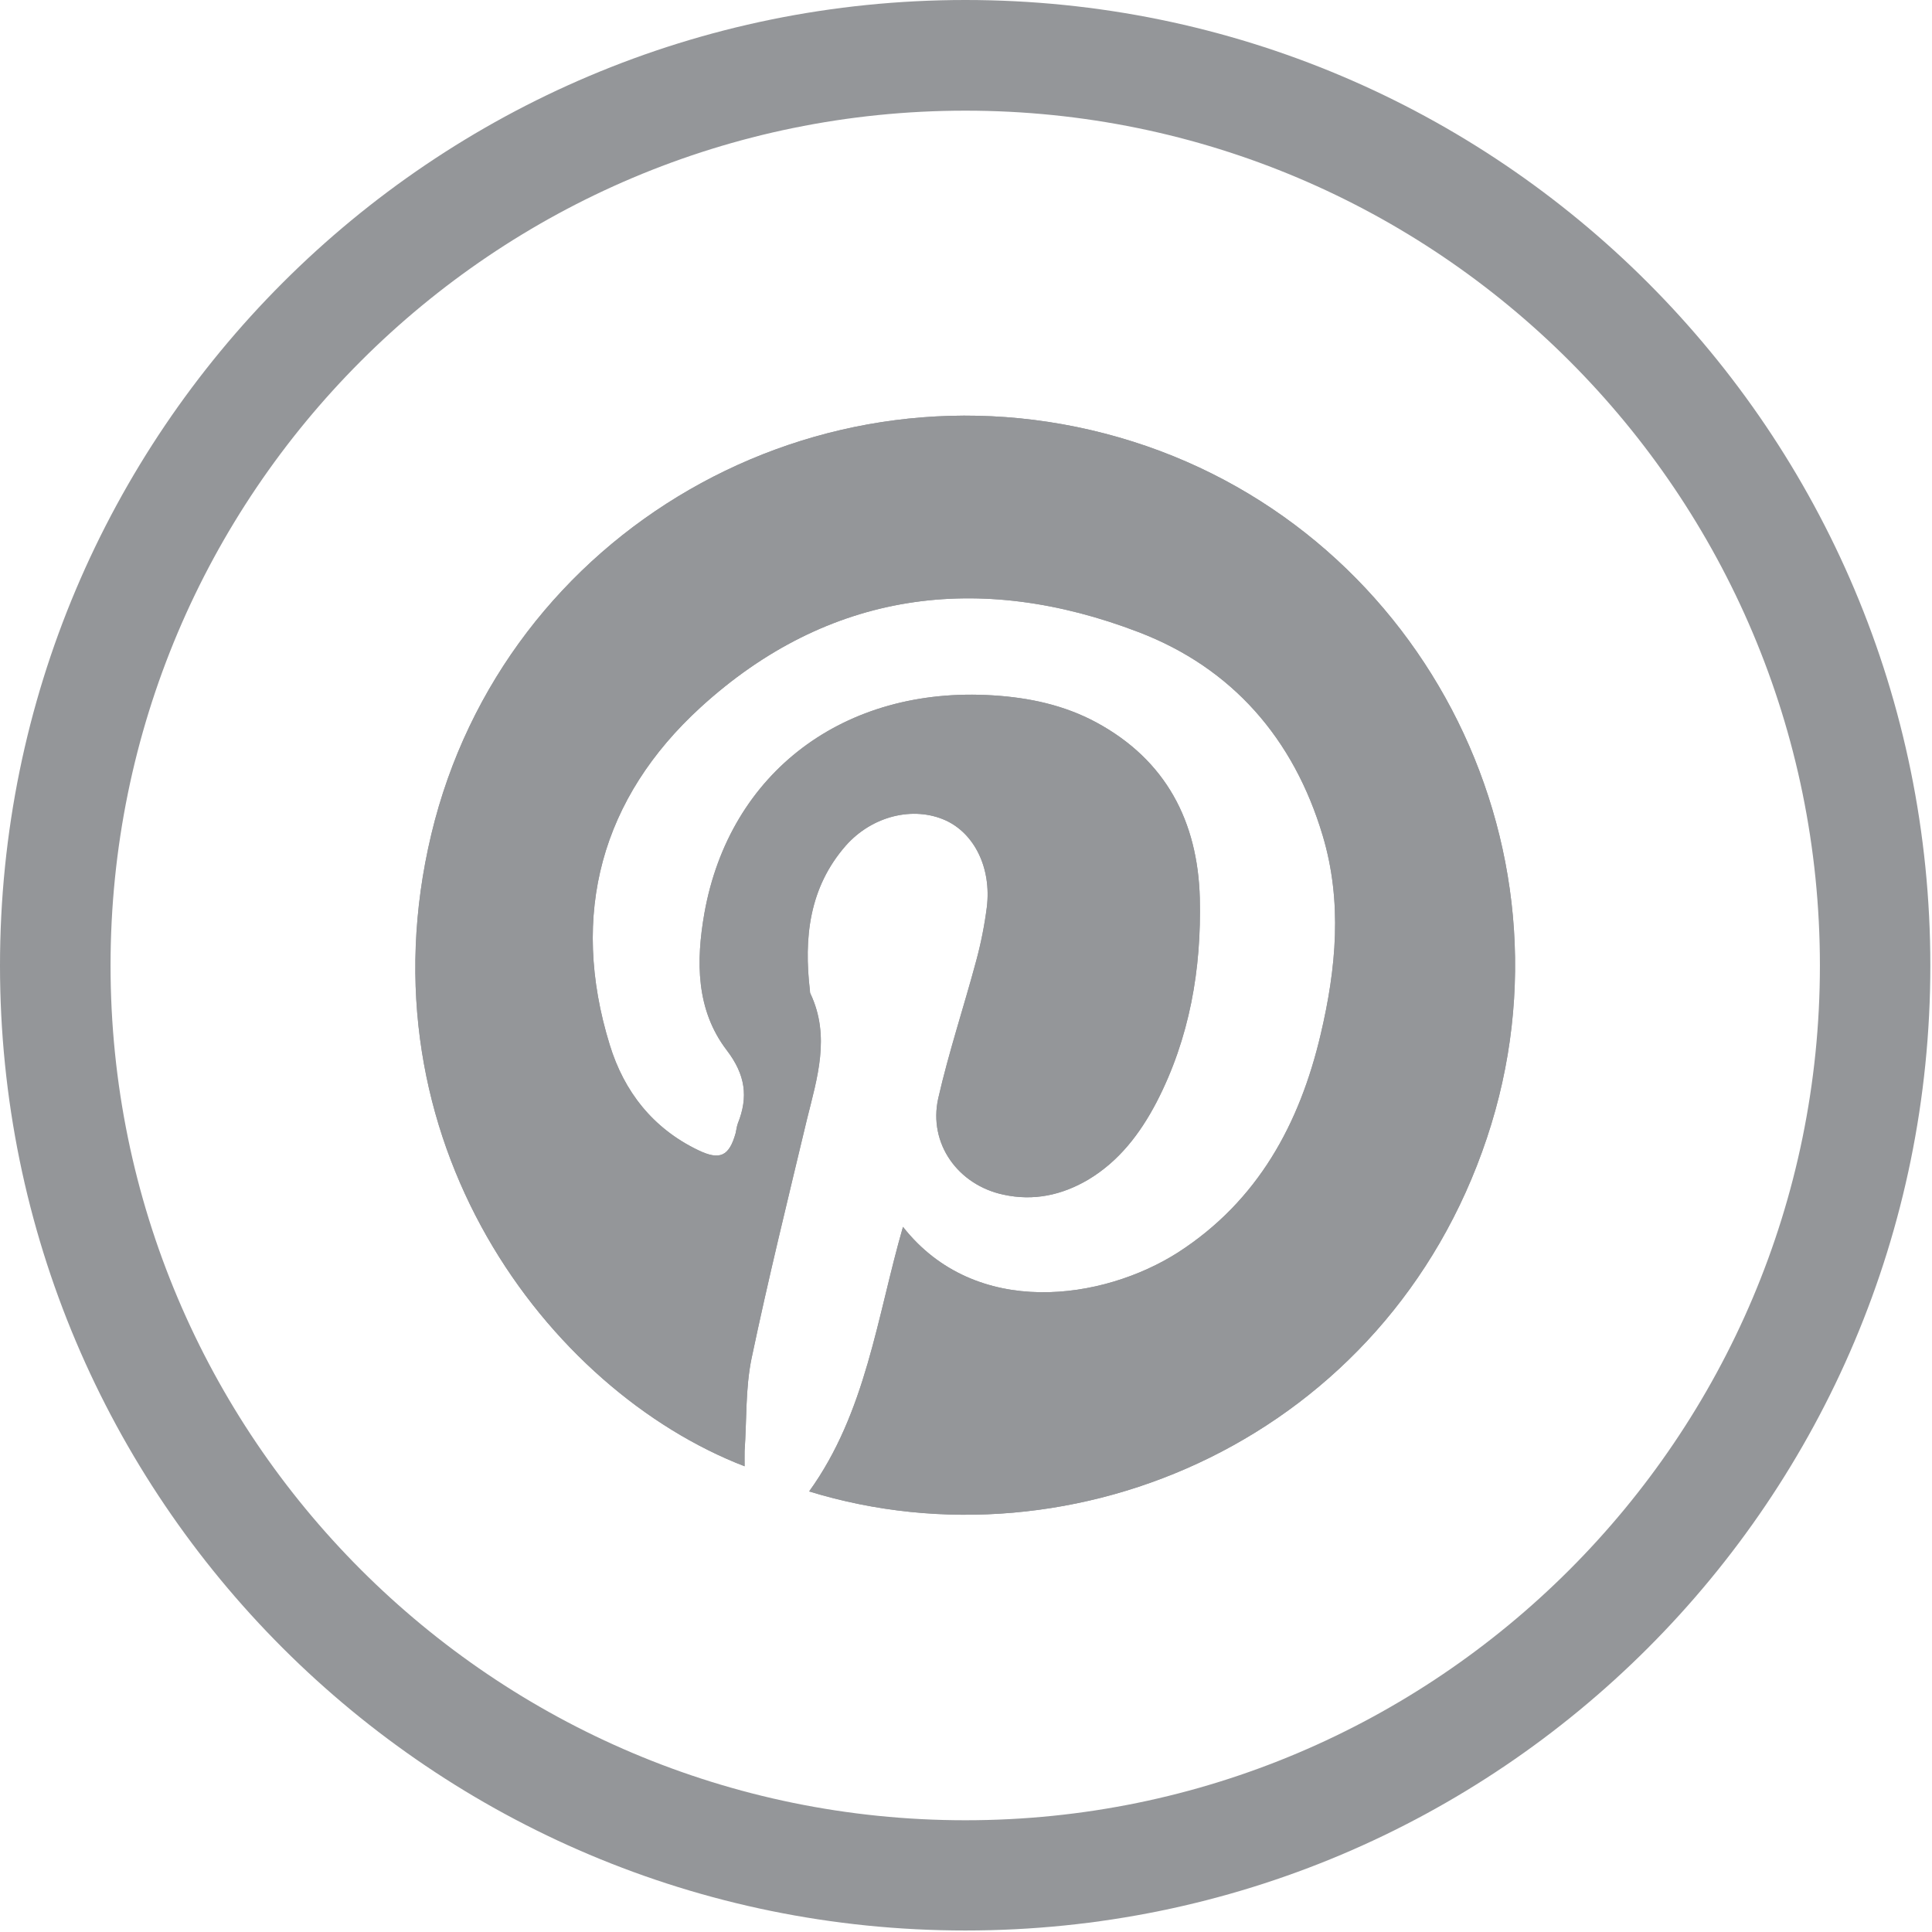 <?xml version="1.0" encoding="utf-8"?>
<!-- Generator: Adobe Illustrator 16.0.0, SVG Export Plug-In . SVG Version: 6.00 Build 0)  -->
<!DOCTYPE svg PUBLIC "-//W3C//DTD SVG 1.1//EN" "http://www.w3.org/Graphics/SVG/1.1/DTD/svg11.dtd">
<svg version="1.1" id="Layer_1" xmlns="http://www.w3.org/2000/svg" xmlns:xlink="http://www.w3.org/1999/xlink" x="0px" y="0px"
	 width="50px" height="50px" viewBox="0 0 50 50" enable-background="new 0 0 50 50" xml:space="preserve">
<path fill="#949699" d="M23.369,31.751c-0.675,2.339-0.954,4.8-2.429,6.847c6.867,2.11,14.953-1.399,17.539-9.143
	c2.555-7.639-1.811-15.917-9.519-18.135c-7.79-2.244-15.921,2.425-17.798,10.269c-1.891,7.914,3.019,14.395,8.107,16.358
	c0-0.139-0.003-0.267,0-0.395c0.057-0.798,0.02-1.612,0.179-2.392c0.435-2.071,0.943-4.132,1.435-6.192
	c0.267-1.076,0.606-2.146,0.095-3.242c-0.018-0.031-0.018-0.059-0.018-0.086c-0.161-1.368-0.022-2.669,0.929-3.756
	c0.68-0.768,1.745-1.029,2.579-0.654c0.75,0.339,1.194,1.235,1.07,2.25c-0.06,0.467-0.153,0.935-0.275,1.385
	c-0.32,1.193-0.709,2.361-0.983,3.562c-0.258,1.171,0.513,2.241,1.689,2.491c0.78,0.17,1.51,0.014,2.194-0.389
	c0.798-0.479,1.34-1.188,1.766-2.002c0.859-1.66,1.165-3.448,1.121-5.284c-0.054-1.985-0.874-3.57-2.676-4.546
	c-0.837-0.451-1.741-0.643-2.682-0.701c-3.838-0.242-6.811,1.985-7.463,5.636c-0.218,1.24-0.221,2.502,0.578,3.547
	c0.484,0.635,0.563,1.207,0.288,1.894c-0.029,0.081-0.038,0.164-0.057,0.251c-0.168,0.601-0.407,0.715-0.972,0.441
	c-1.169-0.562-1.916-1.515-2.286-2.722c-1.048-3.393-0.211-6.398,2.352-8.739c3.299-3.012,7.211-3.526,11.336-1.944
	c2.419,0.926,4.013,2.756,4.761,5.261c0.515,1.716,0.351,3.445-0.05,5.144c-0.545,2.322-1.624,4.311-3.688,5.645
	C28.553,33.65,25.252,34.143,23.369,31.751"/>
<path fill-rule="evenodd" clip-rule="evenodd" fill="#949699" d="M23.369,31.751c1.883,2.392,5.184,1.899,7.124,0.659
	c2.063-1.334,3.143-3.322,3.688-5.645c0.4-1.699,0.564-3.428,0.05-5.144c-0.748-2.505-2.342-4.335-4.761-5.261
	c-4.125-1.582-8.037-1.068-11.336,1.944c-2.563,2.341-3.4,5.347-2.352,8.739c0.37,1.207,1.116,2.16,2.286,2.722
	c0.564,0.273,0.804,0.159,0.972-0.441c0.02-0.087,0.028-0.17,0.057-0.251c0.275-0.687,0.196-1.259-0.288-1.894
	c-0.799-1.045-0.796-2.308-0.578-3.547c0.652-3.651,3.625-5.878,7.463-5.636c0.94,0.058,1.845,0.25,2.682,0.701
	c1.802,0.976,2.622,2.561,2.676,4.546c0.044,1.835-0.262,3.624-1.121,5.284c-0.426,0.814-0.968,1.523-1.766,2.002
	c-0.684,0.402-1.414,0.559-2.194,0.389c-1.176-0.25-1.948-1.32-1.689-2.491c0.274-1.201,0.664-2.369,0.983-3.562
	c0.122-0.45,0.215-0.917,0.275-1.385c0.124-1.015-0.321-1.91-1.07-2.25c-0.834-0.375-1.899-0.114-2.579,0.654
	c-0.951,1.087-1.09,2.388-0.929,3.756c0,0.028,0,0.056,0.018,0.086c0.512,1.095,0.172,2.166-0.095,3.242
	c-0.492,2.061-1,4.121-1.435,6.192c-0.16,0.779-0.123,1.594-0.179,2.392c-0.003,0.128,0,0.256,0,0.395
	c-5.088-1.963-9.998-8.444-8.107-16.358C13.04,13.745,21.171,9.076,28.961,11.32c7.708,2.219,12.073,10.497,9.519,18.135
	c-2.586,7.743-10.672,11.253-17.539,9.143C22.416,36.551,22.694,34.09,23.369,31.751"/>
<path fill="#949699" d="M24.985,0C11.181,0,0,11.184,0,24.989c0,13.8,11.181,24.972,24.985,24.972
	c13.805,0,24.972-11.172,24.972-24.972C49.957,11.184,38.79,0,24.985,0 M24.985,47.108c-12.218,0-22.124-9.915-22.124-22.119
	c0-12.224,9.906-22.125,22.124-22.125c12.204,0,22.114,9.902,22.114,22.125C47.099,37.193,37.188,47.108,24.985,47.108"/>
</svg>
